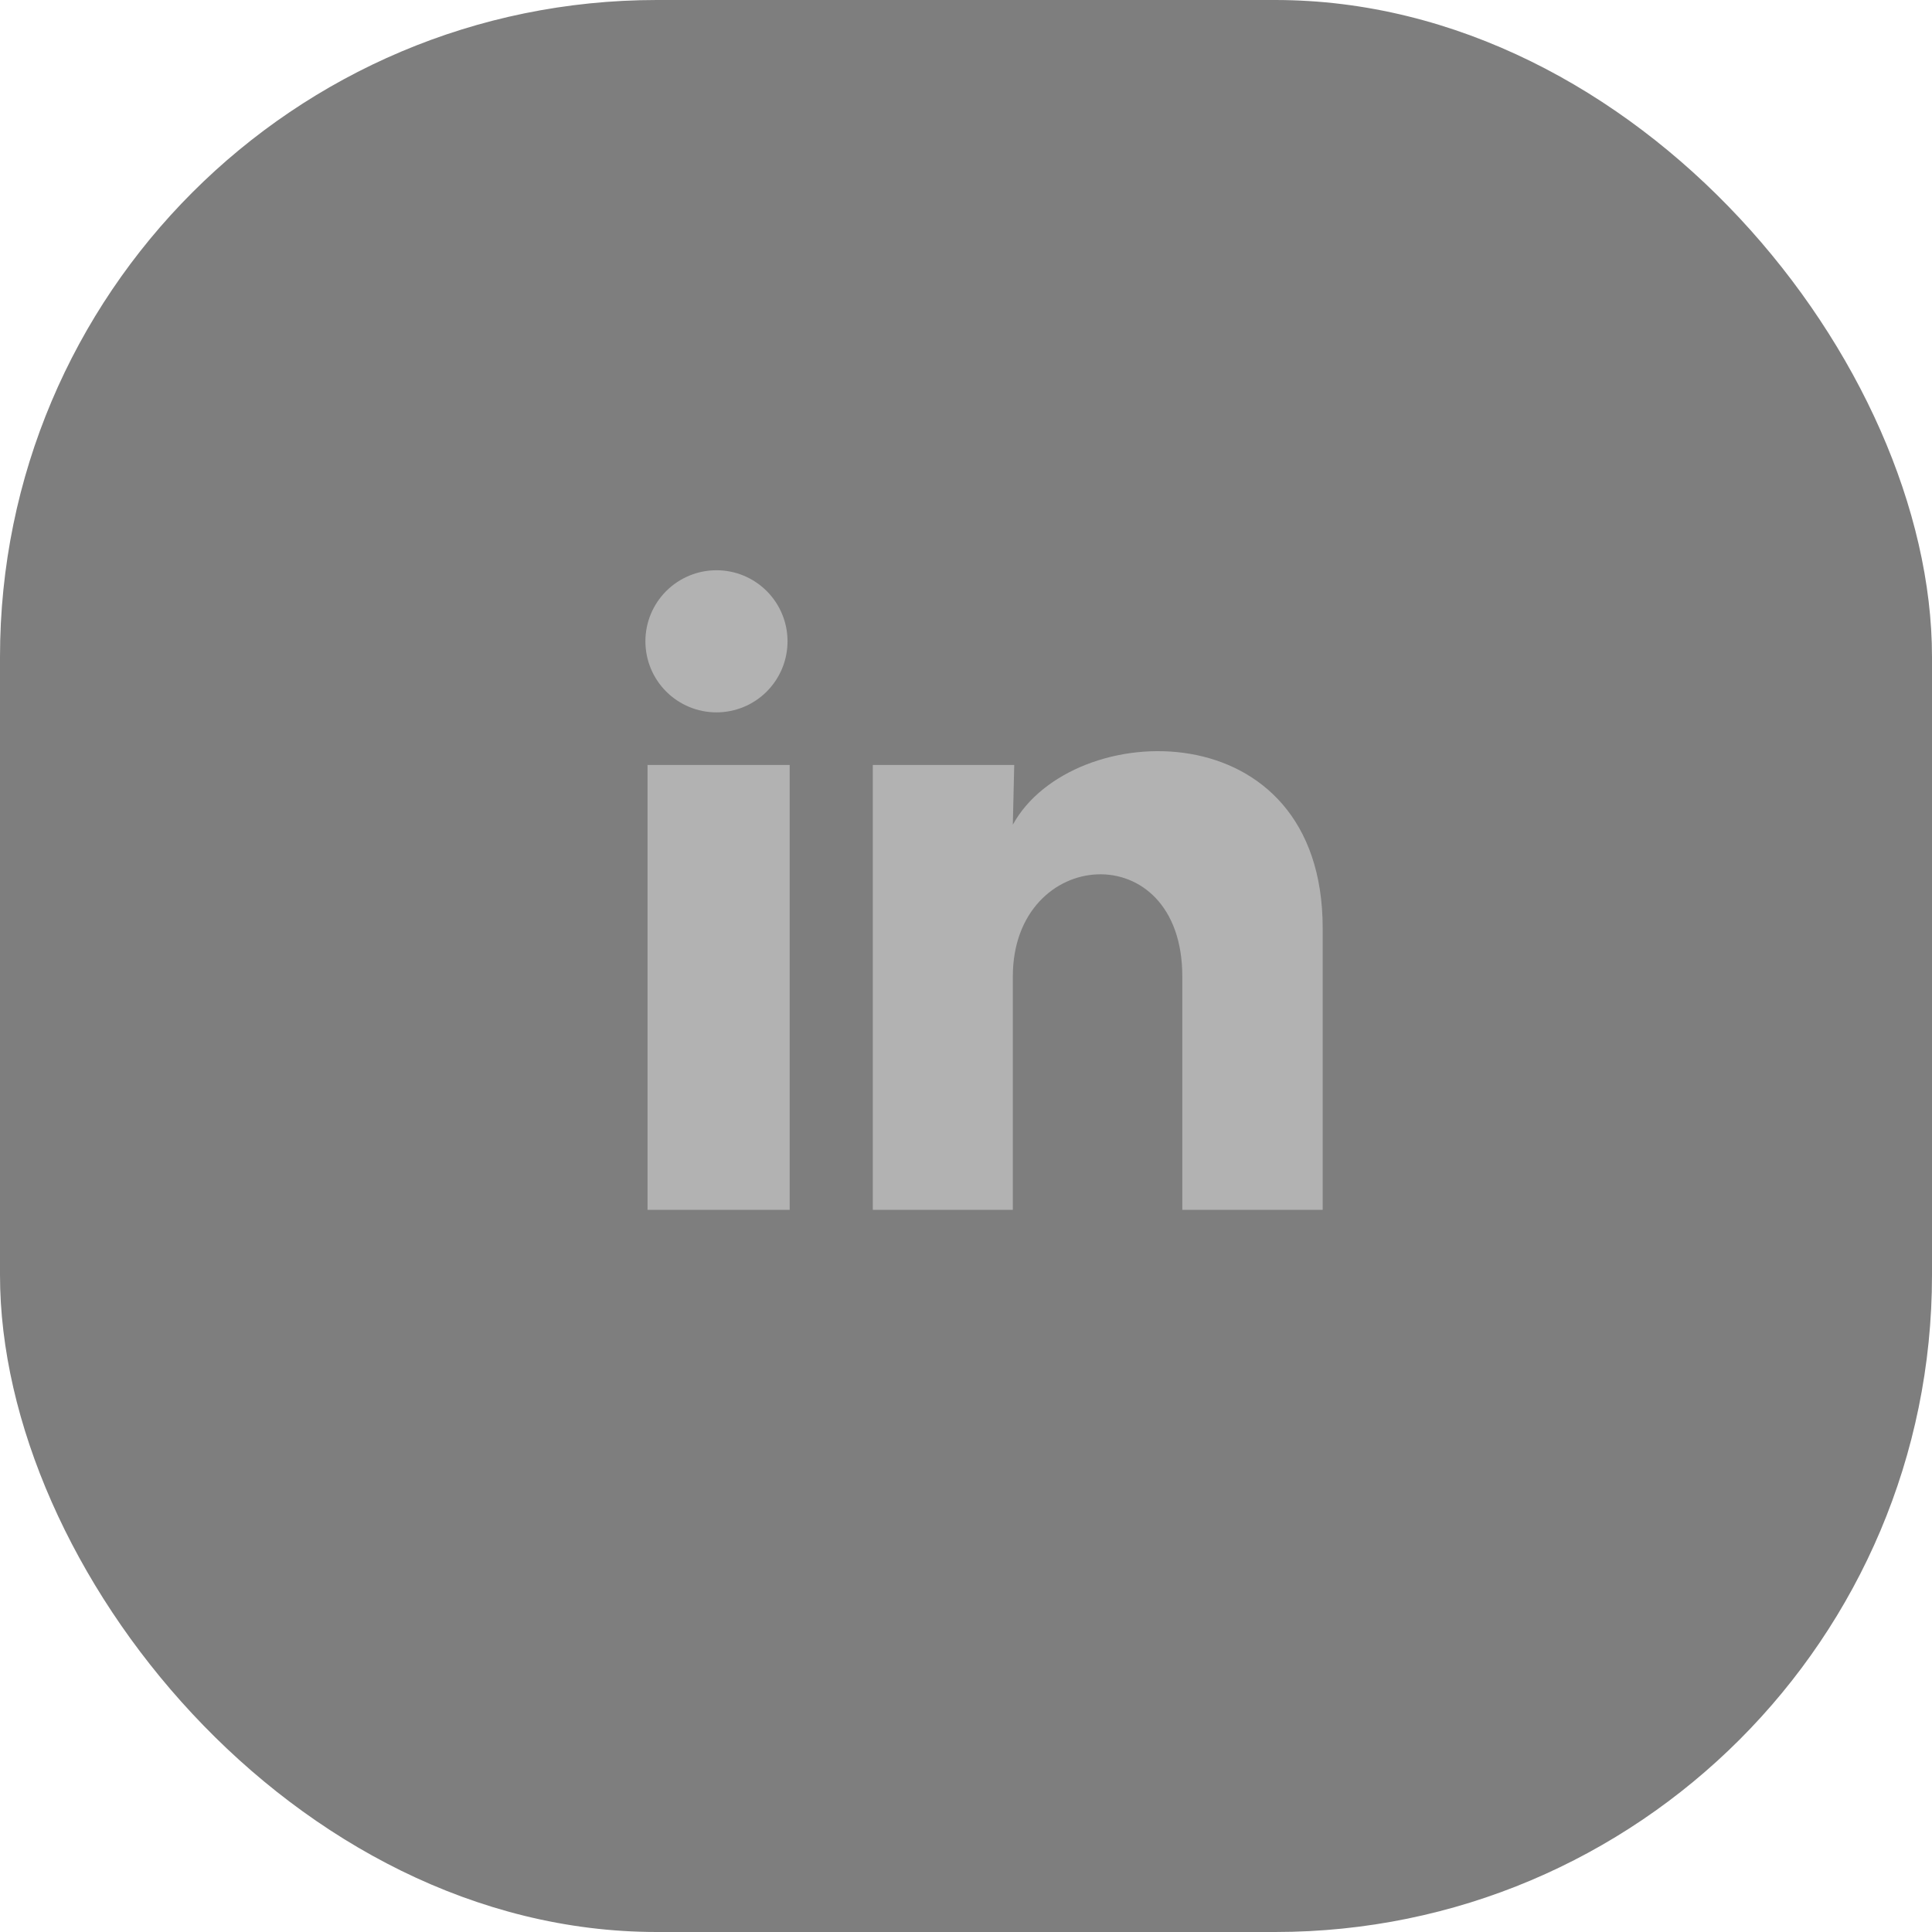 <svg width="50" height="50" viewBox="0 0 50 50" fill="none" xmlns="http://www.w3.org/2000/svg">
<rect width="50" height="50" rx="17" fill="#7E7E7E"/>
<g clip-path="url(#clip0_919_6)">
<path d="M20.381 16.598C20.381 17.086 20.187 17.553 19.842 17.898C19.497 18.243 19.029 18.436 18.541 18.436C18.054 18.436 17.586 18.242 17.241 17.897C16.896 17.552 16.703 17.084 16.703 16.596C16.703 16.108 16.897 15.641 17.242 15.296C17.588 14.951 18.055 14.758 18.543 14.758C19.031 14.758 19.499 14.952 19.843 15.297C20.188 15.642 20.382 16.11 20.381 16.598V16.598ZM20.437 19.798H16.758V31.311H20.437V19.798ZM26.248 19.798H22.588V31.311H26.212V25.27C26.212 21.904 30.598 21.591 30.598 25.27V31.311H34.231V24.019C34.231 18.345 27.738 18.557 26.212 21.343L26.248 19.798V19.798Z" fill="#B2B2B2"/>
</g>
<defs>
<clipPath id="clip0_919_6">
<rect width="22.07" height="22.07" fill="white" transform="translate(14 12)"/>
</clipPath>
</defs>
</svg>
